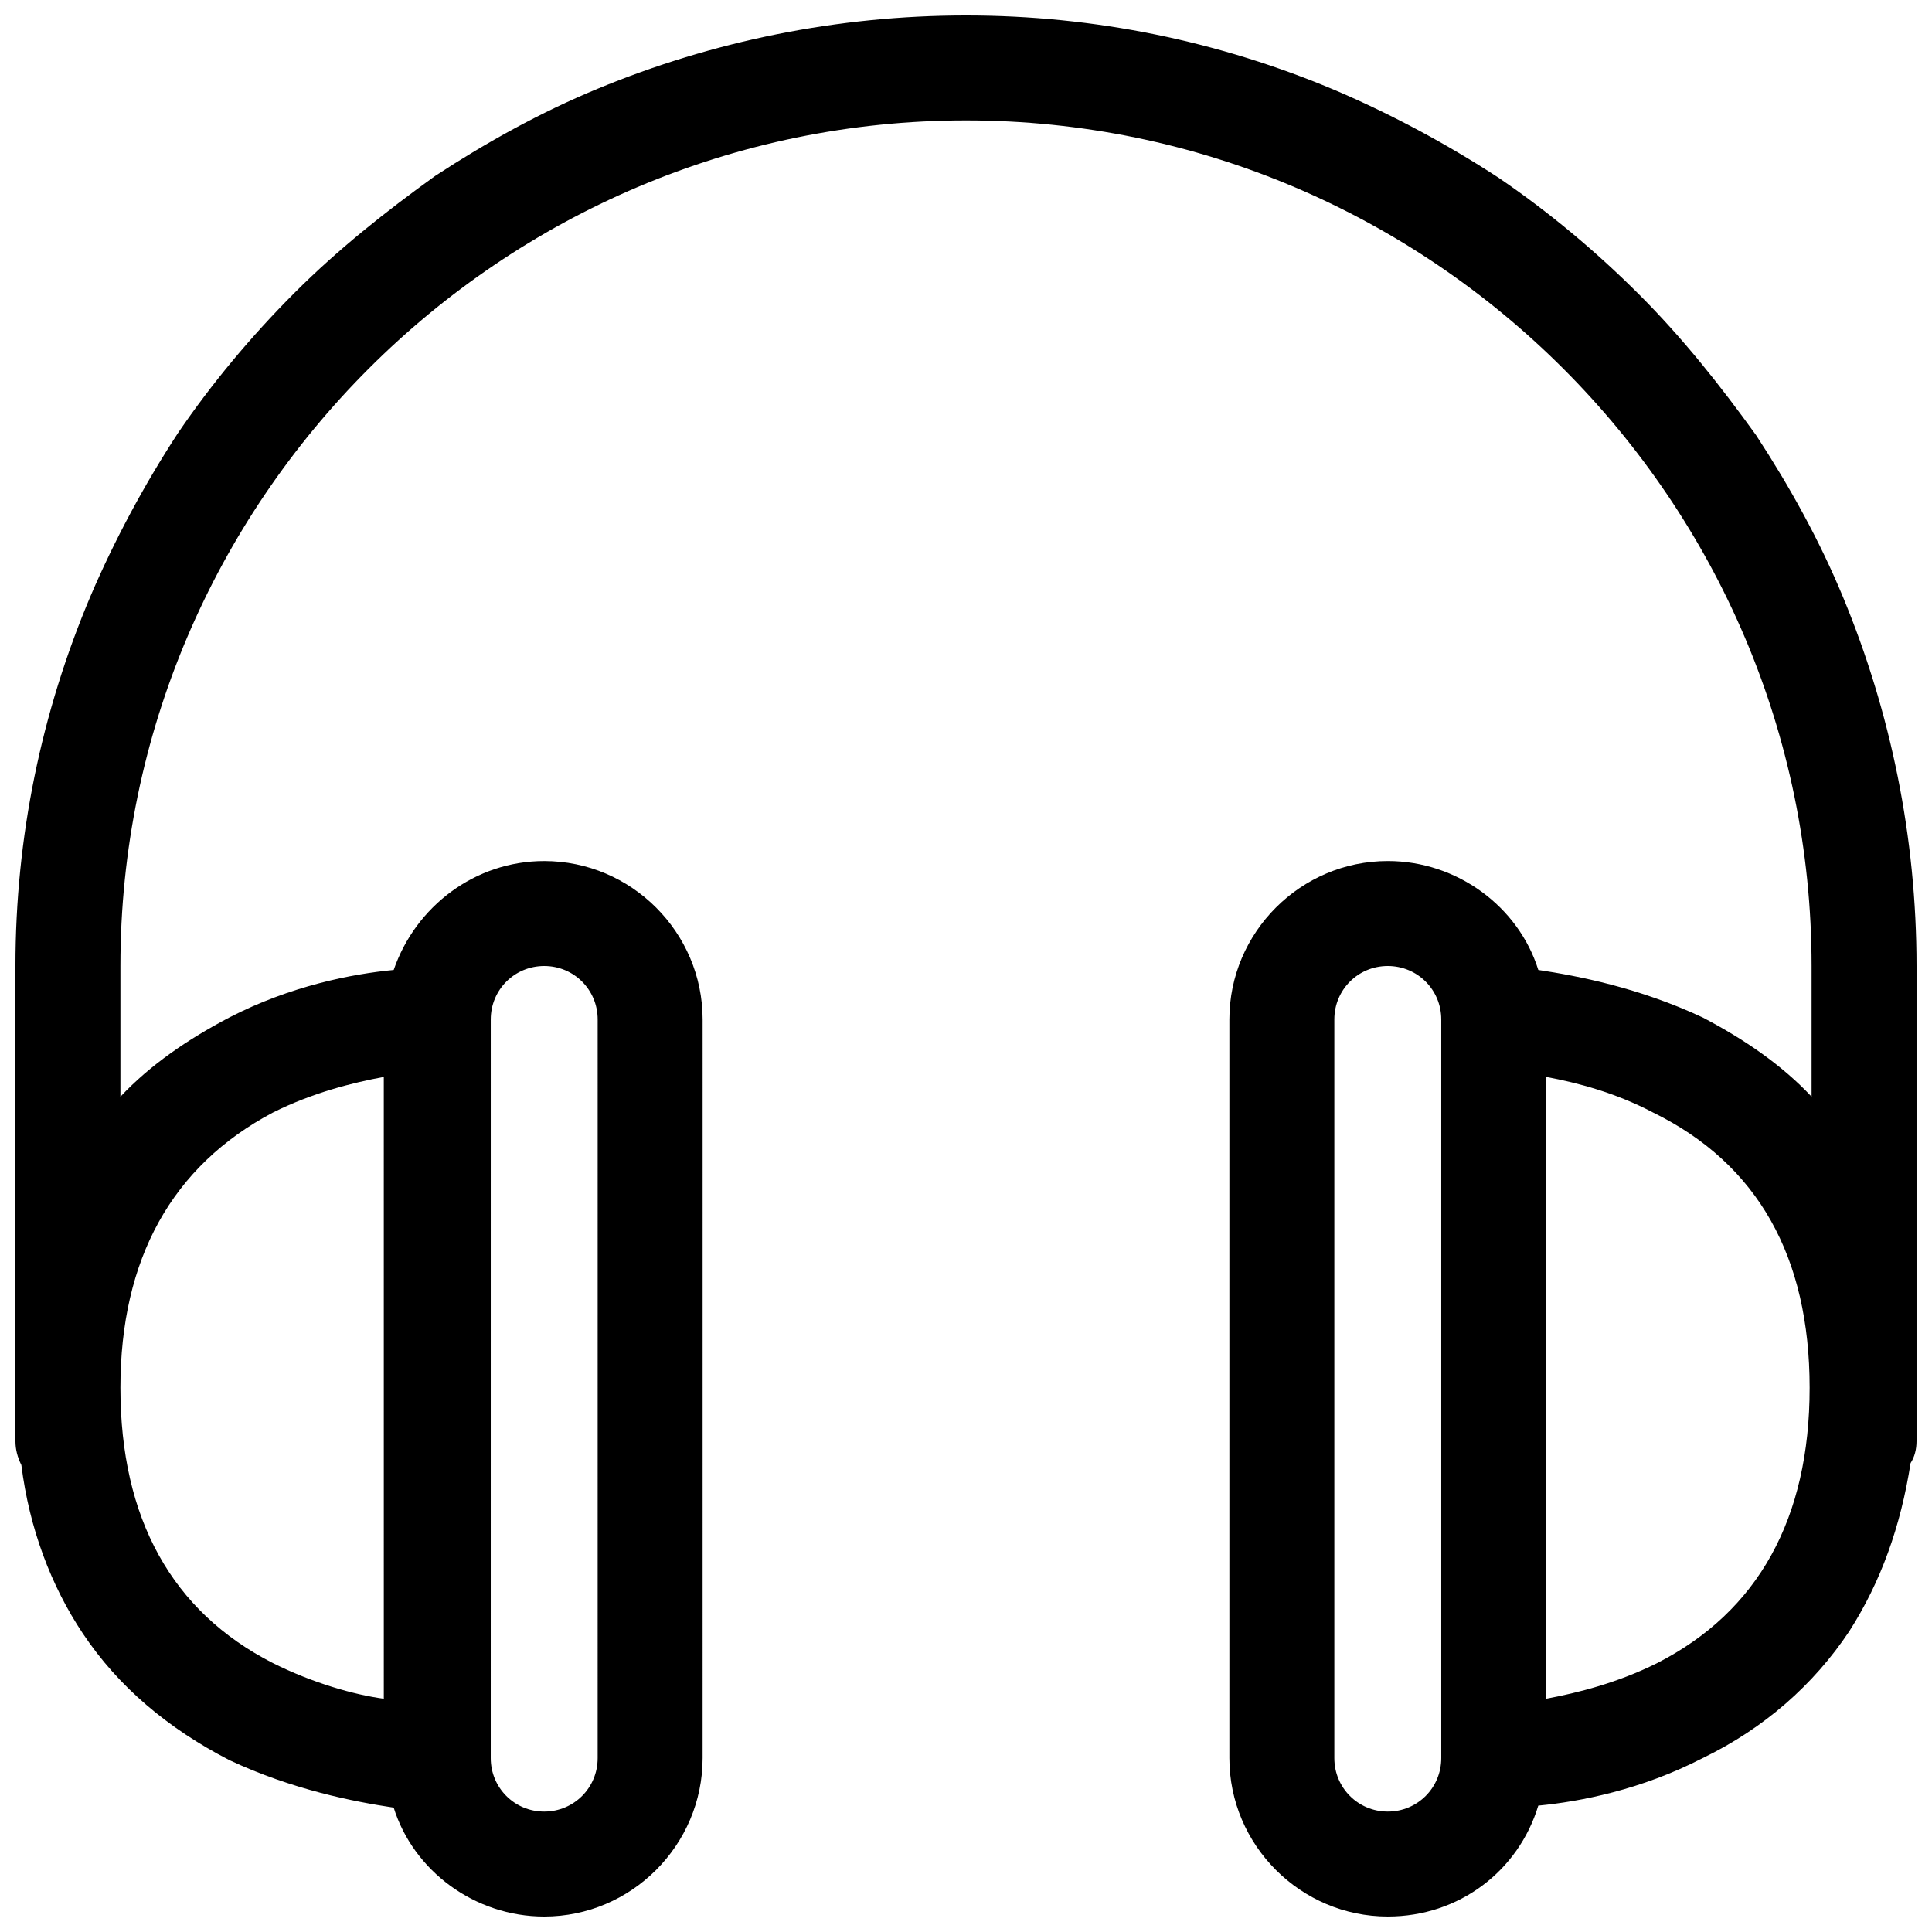 <?xml version="1.0" encoding="UTF-8"?>
<!-- Uploaded to: ICON Repo, www.svgrepo.com, Generator: ICON Repo Mixer Tools -->
<svg width="800px" height="800px" version="1.1" viewBox="144 144 512 512" xmlns="http://www.w3.org/2000/svg">
 <defs>
  <clipPath id="a">
   <path d="m148.09 148.09h503.81v503.81h-503.81z"/>
  </clipPath>
 </defs>
 <g clip-path="url(#a)">
  <path d="m511.78 651.9c-23.09 0-41.984-18.895-41.984-41.984v-195.75c0-23.09 18.895-41.984 41.984-41.984 18.367 0 34.637 12.07 39.887 28.863 10.496 1.574 26.766 4.723 43.559 12.594 11.02 5.773 20.992 12.594 28.863 20.992v-34.633c0-123.33-100.76-224.09-224.09-224.09s-224.09 100.76-224.09 224.09v34.637c7.871-8.398 17.844-15.219 28.863-20.992 16.27-8.398 32.539-11.547 43.559-12.594 5.773-16.793 21.516-28.863 39.887-28.863 23.09 0 41.984 18.895 41.984 41.984l-0.004 195.75c0 23.09-18.895 41.984-41.984 41.984-18.367 0-34.637-12.07-39.887-28.863-10.496-1.574-26.766-4.723-43.559-12.594-16.27-8.398-29.391-19.418-38.836-33.586-8.398-12.594-14.168-27.816-16.27-44.609-1.047-2.102-1.57-4.199-1.57-6.301v-125.95c0-34.113 6.824-67.176 19.941-98.137 6.297-14.695 14.168-29.391 23.09-43.035 8.922-13.121 19.418-25.715 30.965-37.262s24.141-21.516 37.262-30.965c13.645-8.922 27.816-16.793 43.035-23.09 30.438-12.594 63.5-19.418 97.613-19.418s67.176 6.824 98.137 19.941c14.695 6.297 29.391 14.168 43.035 23.09 13.121 8.922 25.715 19.418 37.262 30.965s21.516 24.141 30.965 37.262c8.922 13.645 16.793 27.816 23.09 43.035 12.594 30.438 19.414 63.5 19.414 97.613v125.95c0 2.098-0.523 4.199-1.574 5.773-2.625 16.793-7.871 31.488-16.27 44.609-9.445 14.168-22.566 25.715-38.836 33.586-16.27 8.398-32.539 11.547-43.559 12.594-5.246 17.316-20.988 29.387-39.883 29.387zm0-251.9c-7.871 0-14.168 6.297-14.168 14.168v195.75c0 7.871 6.297 14.168 14.168 14.168s14.168-6.297 14.168-14.168v-195.75c0-7.871-6.297-14.168-14.168-14.168zm-237.73 209.92c0 7.871 6.297 14.168 14.168 14.168s14.168-6.297 14.168-14.168l0.004-195.75c0-7.871-6.297-14.168-14.168-14.168s-14.168 6.297-14.168 14.168zm279.72-180.53v164.79c8.398-1.574 18.895-4.199 29.391-9.445 26.766-13.645 40.41-38.309 40.41-72.949 0-34.637-13.645-59.301-41.461-72.949-9.973-5.246-19.941-7.871-28.34-9.445zm-377.86 82.395c0 34.637 13.645 59.301 40.41 72.949 10.496 5.246 21.516 8.398 29.391 9.445l-0.004-164.79c-8.398 1.574-18.895 4.199-29.391 9.445-26.762 14.172-40.406 38.836-40.406 72.949z"/>
 </g>
</svg>